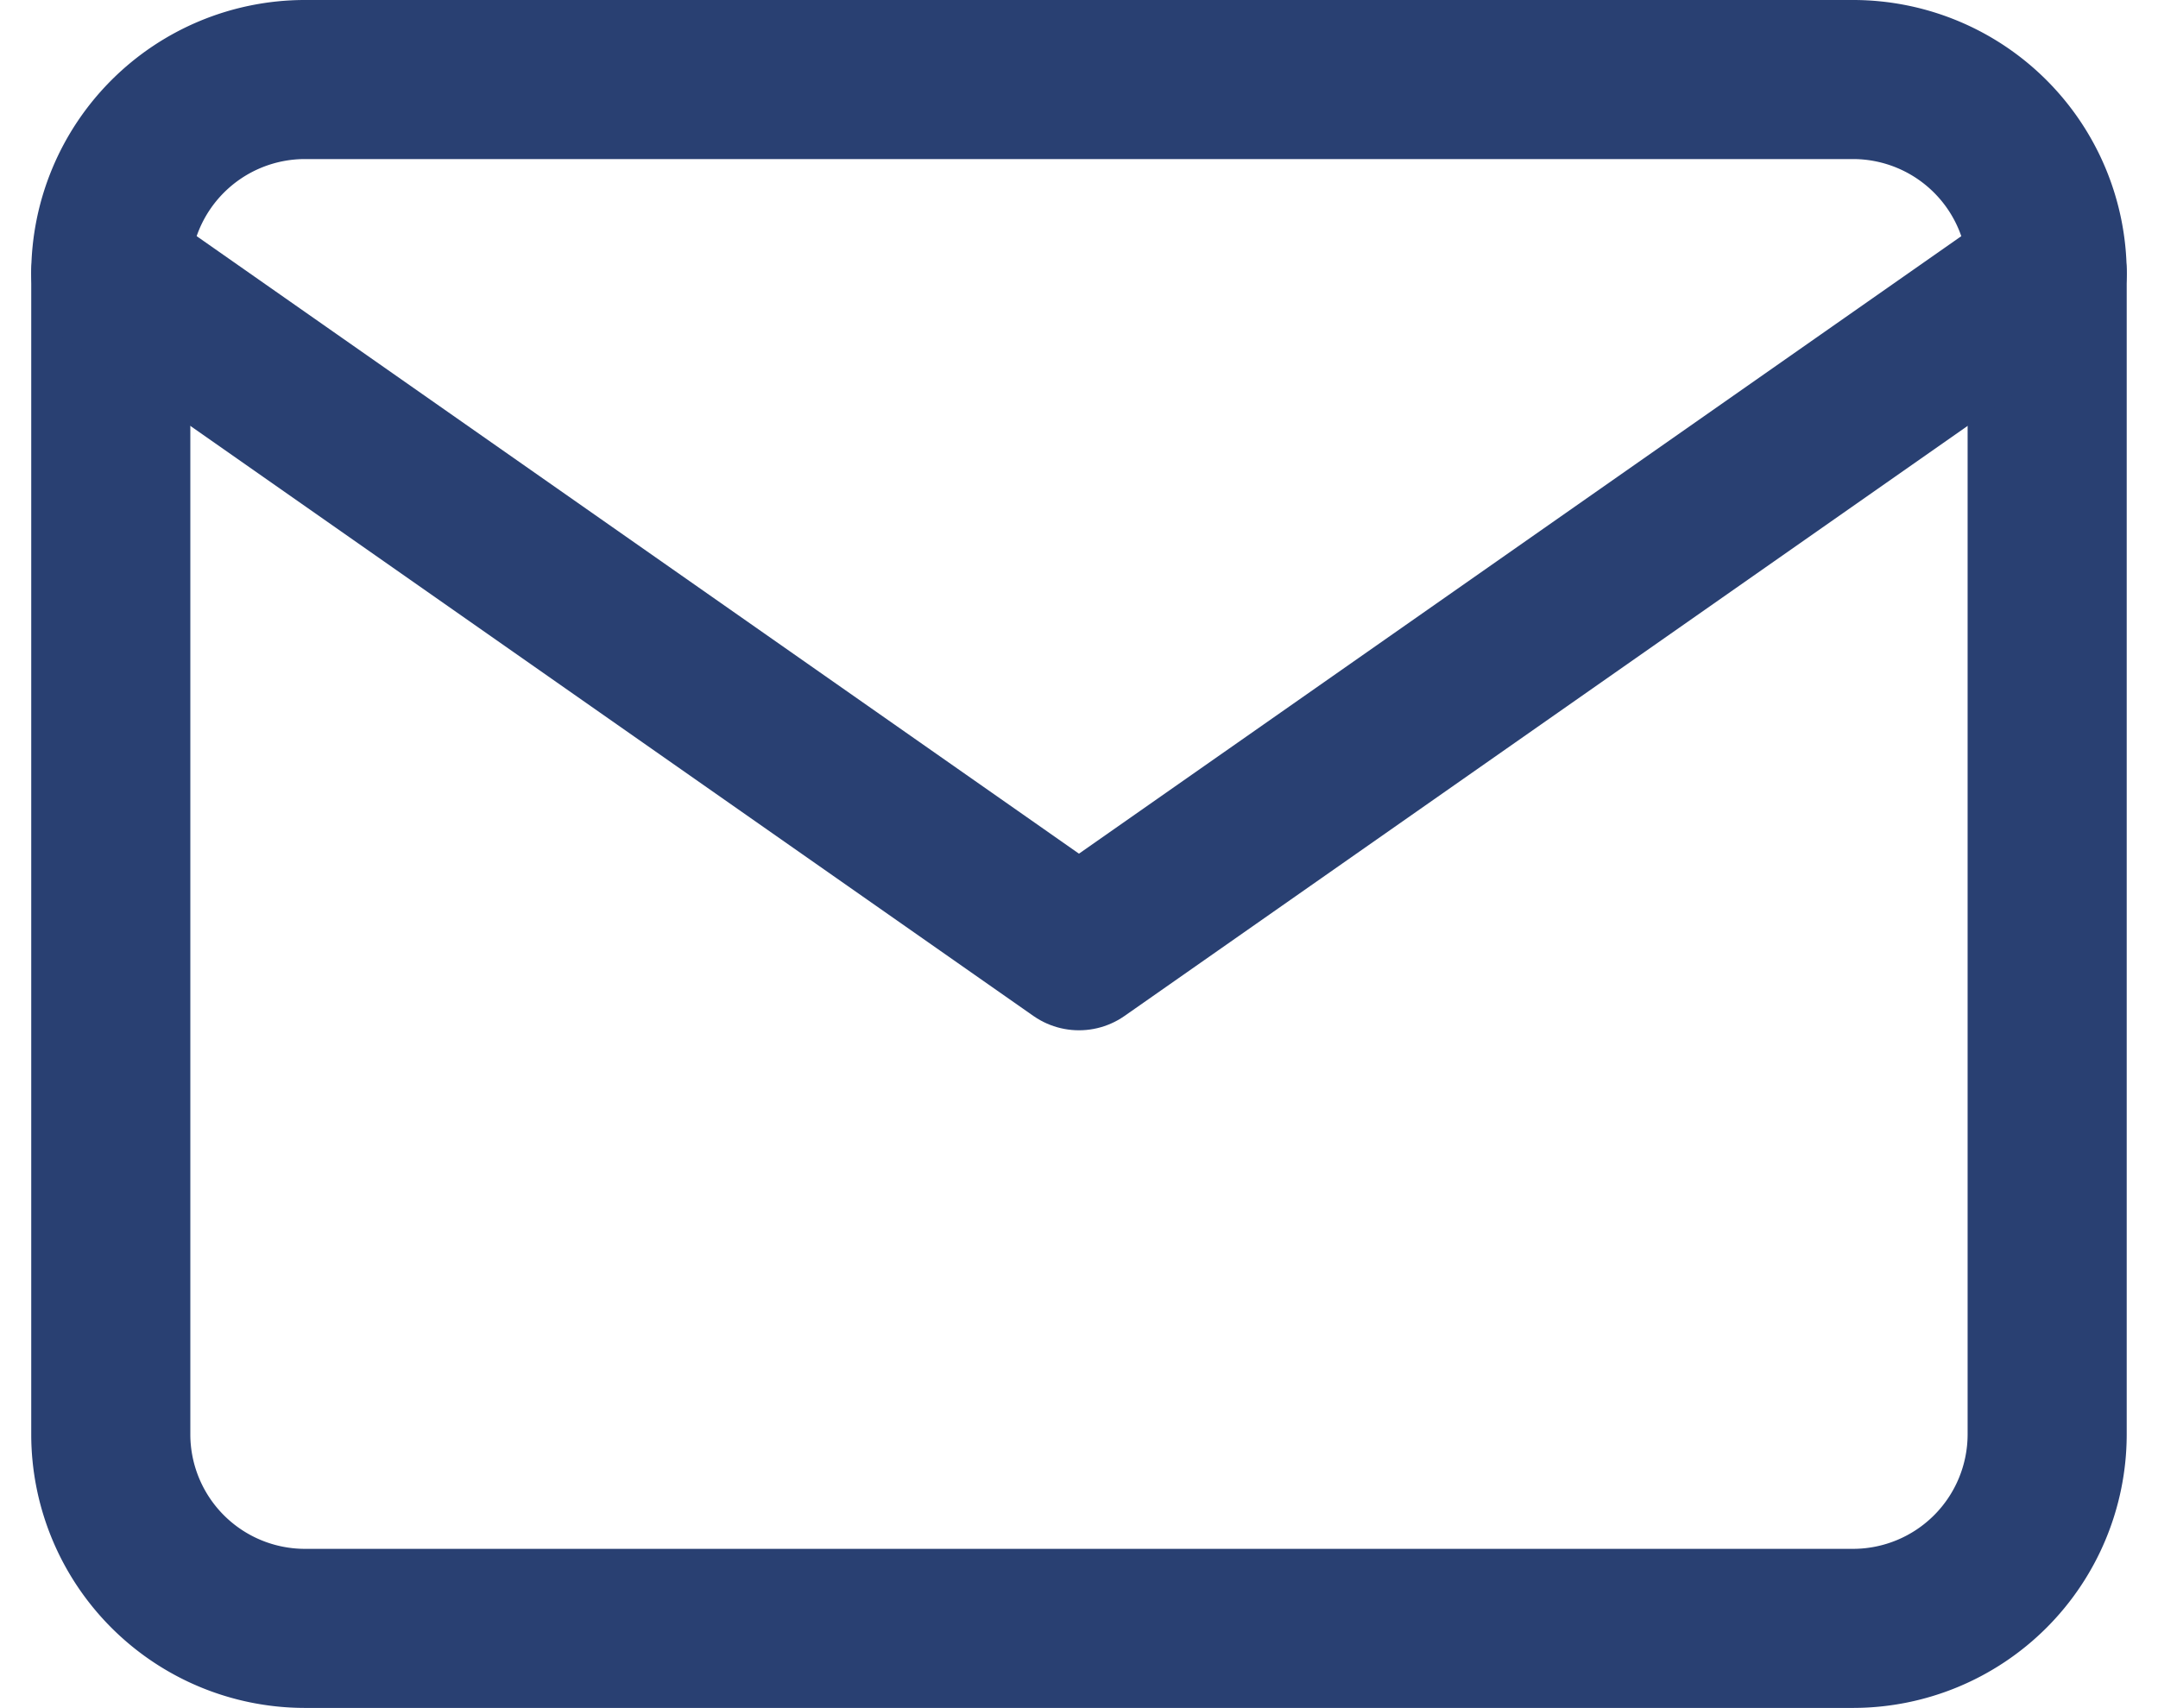 <svg xmlns="http://www.w3.org/2000/svg" width="40.693" height="32.212" viewBox="0 0 40.693 32.212">
  <g id="Icon_feather-mail" data-name="Icon feather-mail" transform="translate(-0.911 -4.5)">
    <path id="パス_171" data-name="パス 171" d="M6.651,6H35.863a3.662,3.662,0,0,1,3.651,3.651V31.56a3.662,3.662,0,0,1-3.651,3.651H6.651A3.662,3.662,0,0,1,3,31.56V9.651A3.662,3.662,0,0,1,6.651,6Z" fill="none" stroke="#294072" stroke-linecap="round" stroke-linejoin="round" stroke-width="3"/>
    <path id="パス_172" data-name="パス 172" d="M39.515,9,21.257,21.78,3,9" transform="translate(0 0.651)" fill="none" stroke="#294072" stroke-linecap="round" stroke-linejoin="round" stroke-width="3"/>
  </g>
</svg>

